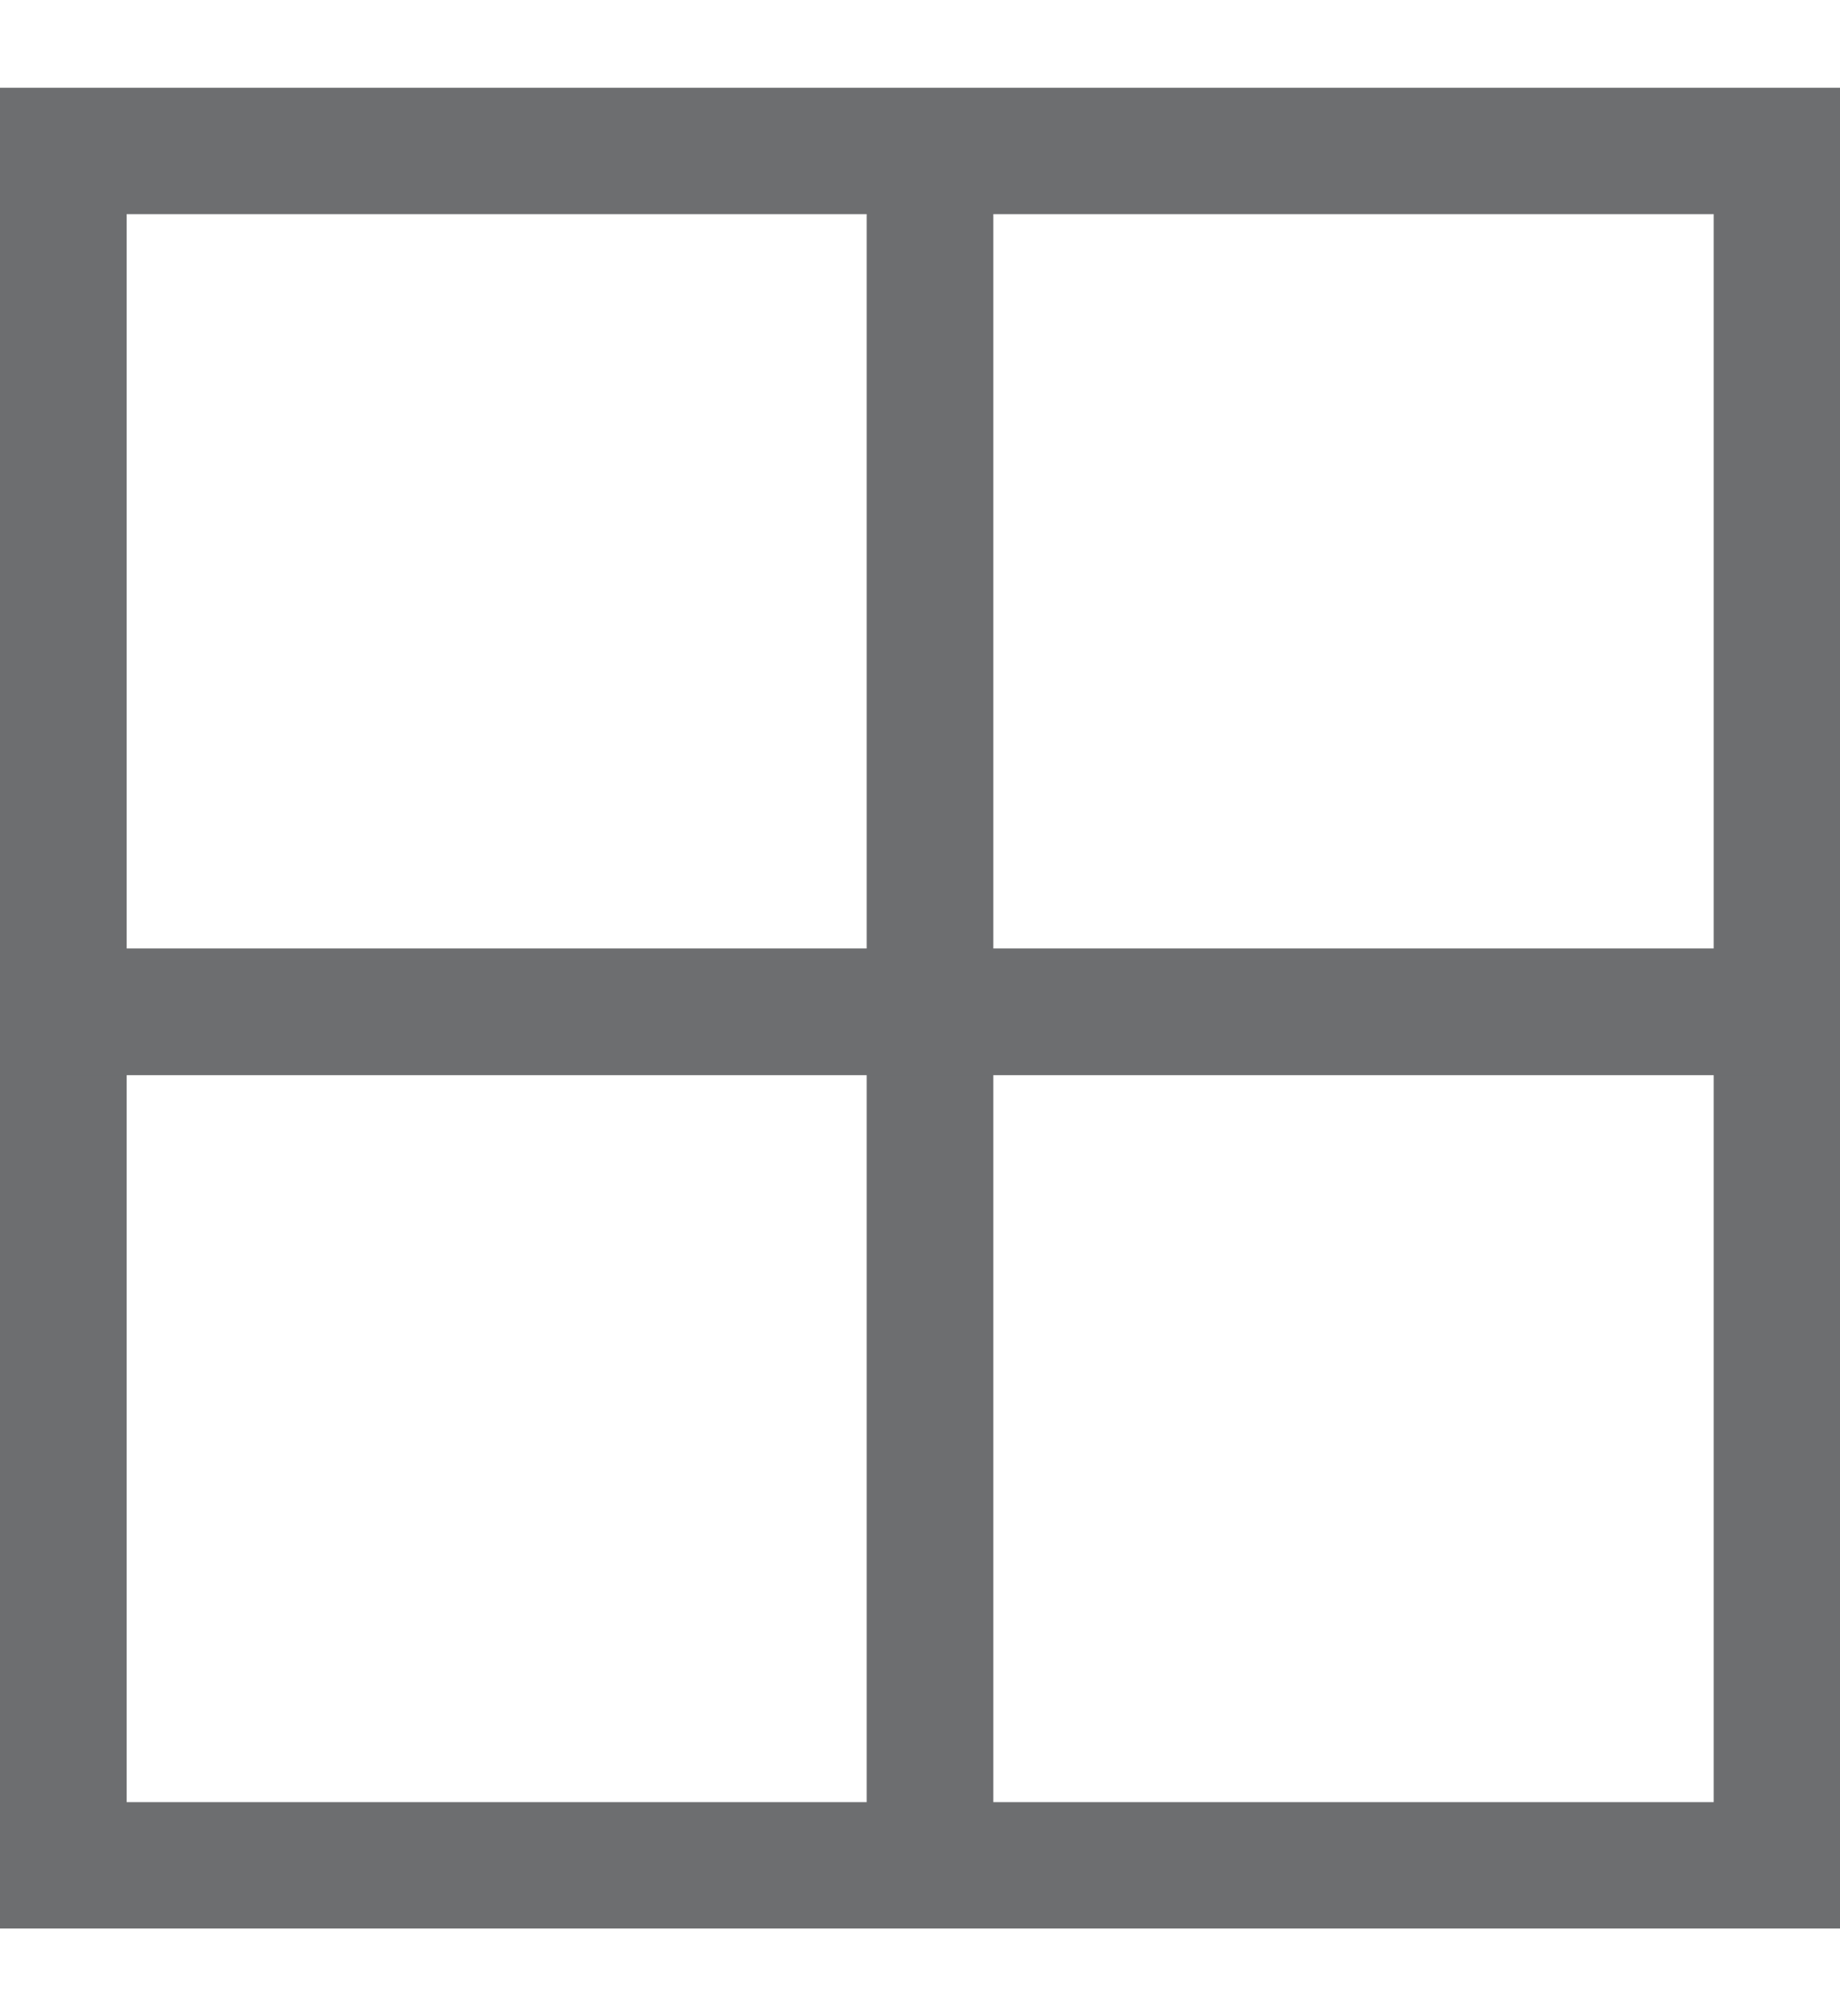 ﻿<svg id="Layer_1" data-name="Layer 1" xmlns="http://www.w3.org/2000/svg" viewBox="0 0 52.44 57.44"><defs><style>.cls-1{fill:#6d6e70;}</style></defs><path class="cls-1" d="M52.45,54.94H0V2.5H52.45ZM3.61,51.34H48.84V6.1H3.61Z"/><rect class="cls-1" x="24.7" y="3.54" width="3.61" height="50.55"/><rect class="cls-1" x="1.6" y="27.02" width="49.05" height="3.61"/></svg>